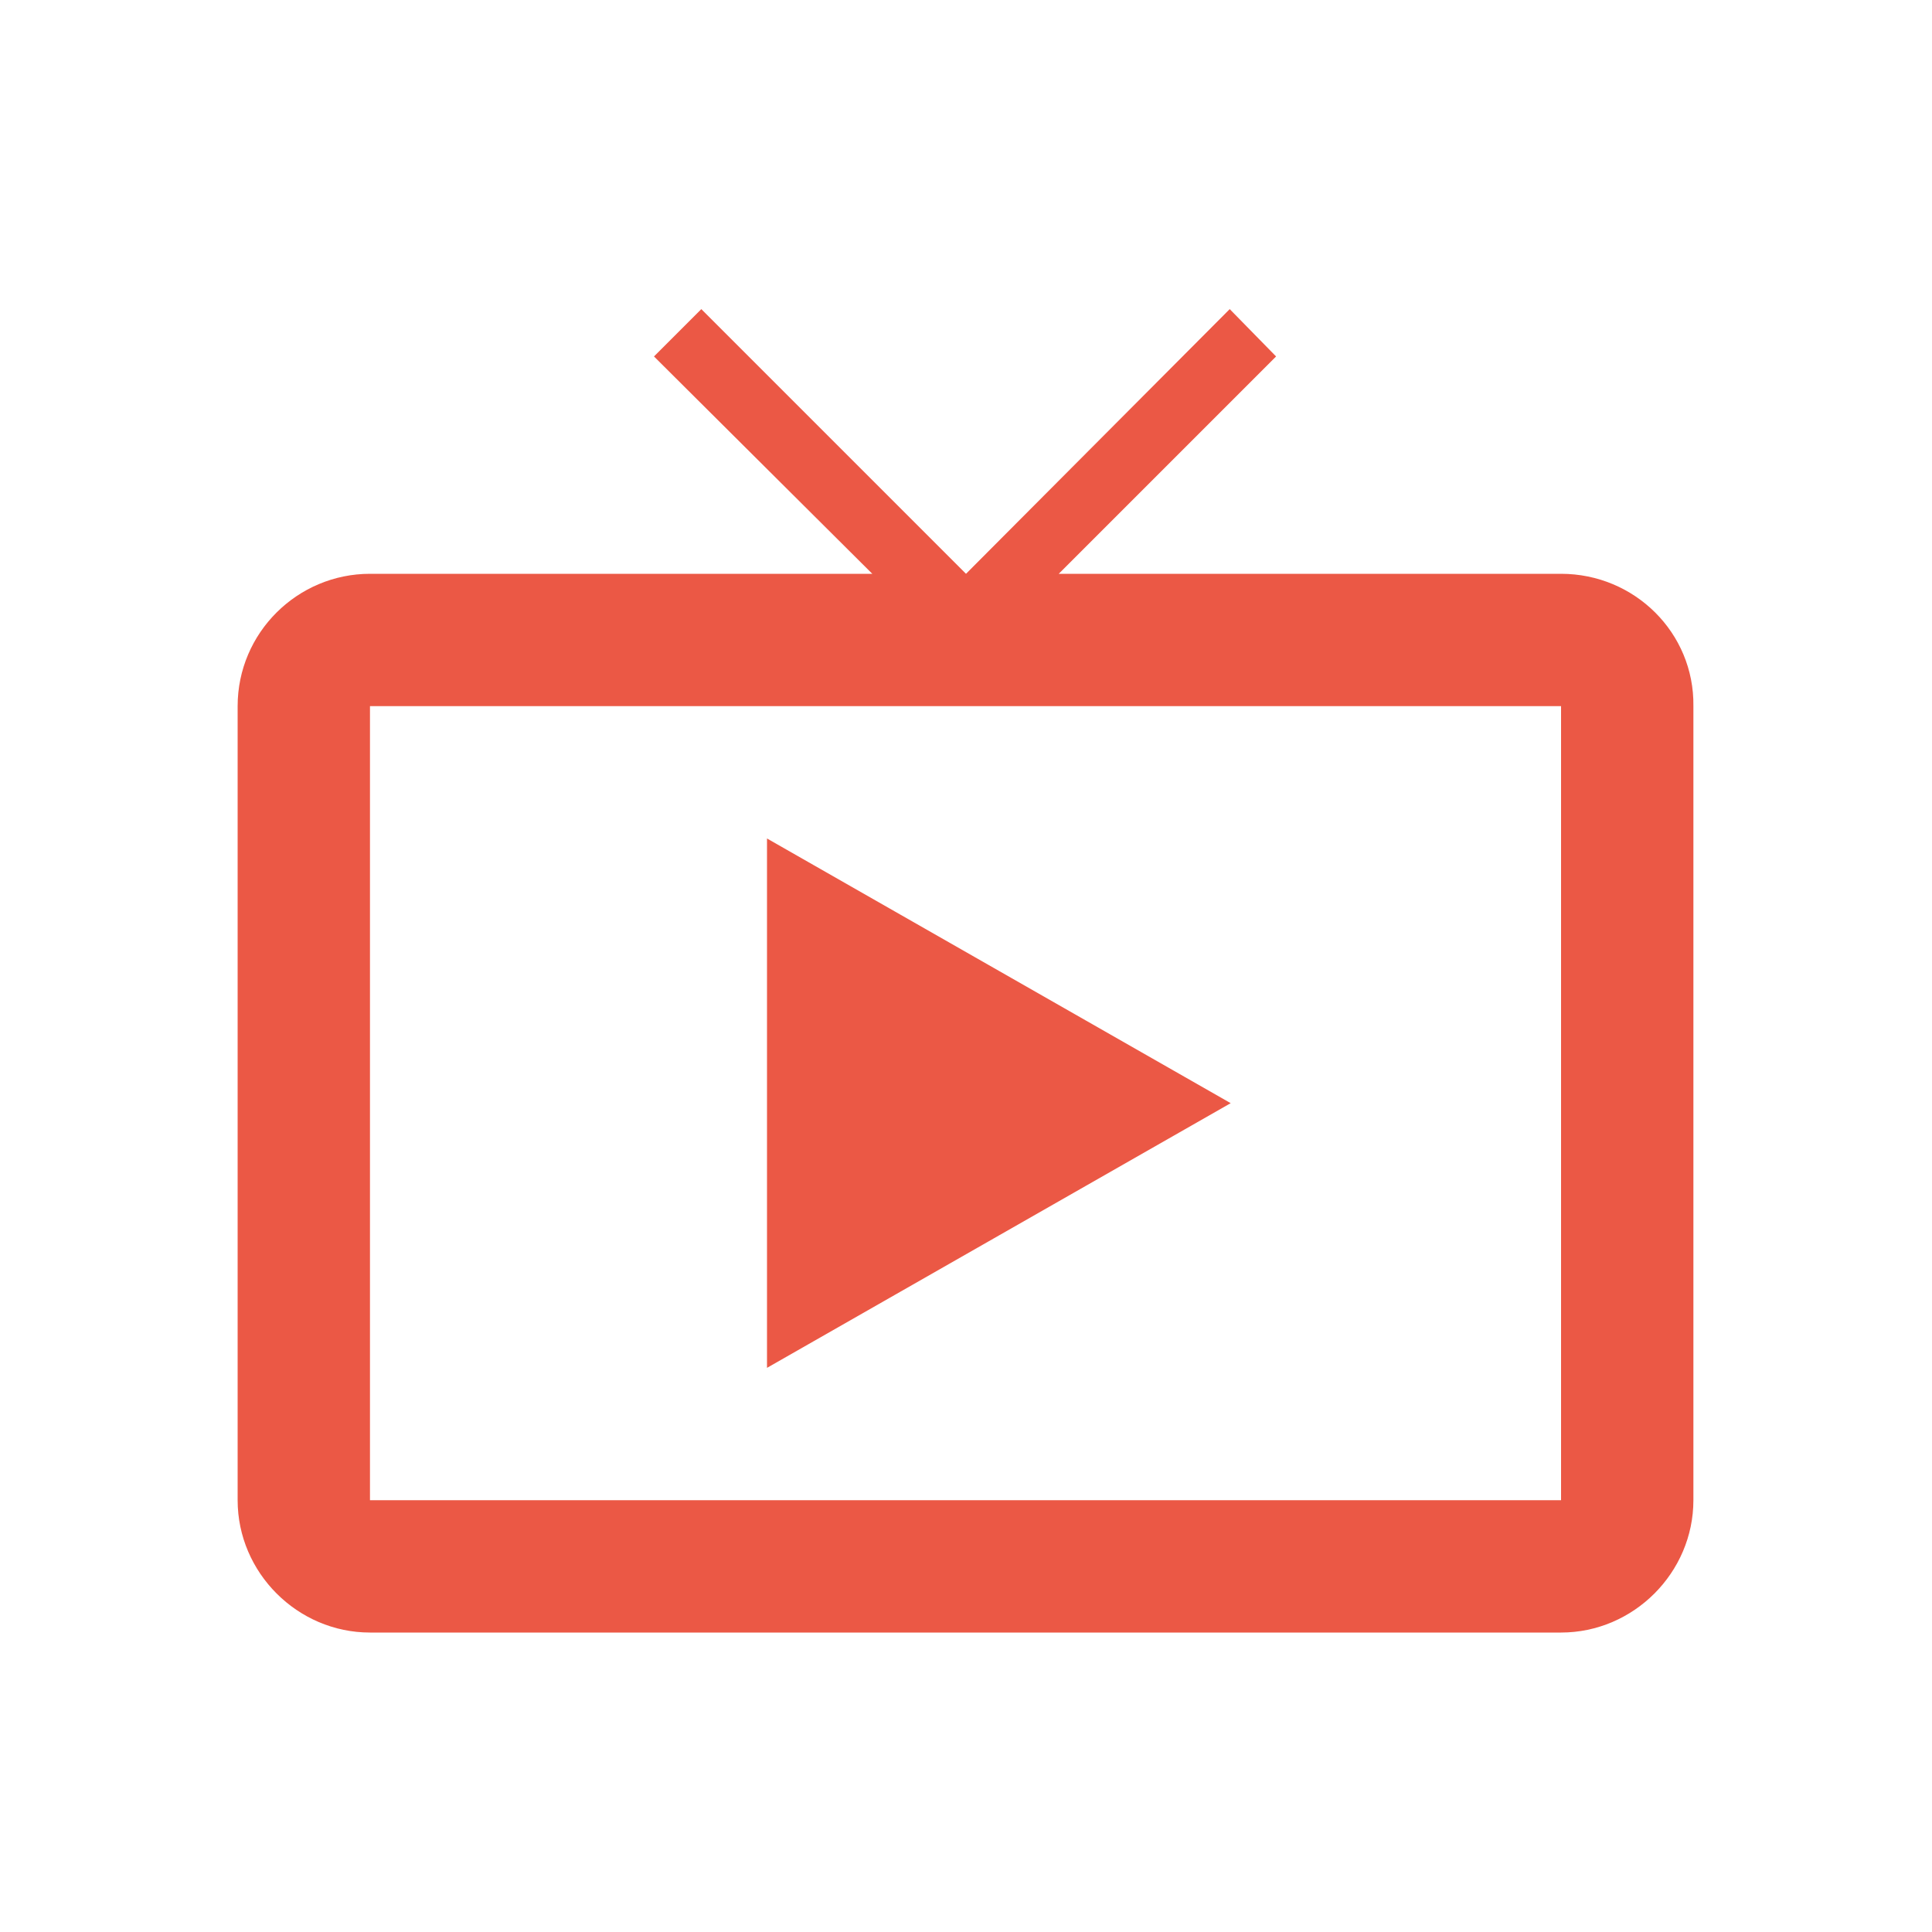 <?xml version="1.0" encoding="utf-8"?>
<!-- Generator: Adobe Illustrator 23.0.6, SVG Export Plug-In . SVG Version: 6.00 Build 0)  -->
<svg version="1.1" id="Capa_1" xmlns="http://www.w3.org/2000/svg" xmlns:xlink="http://www.w3.org/1999/xlink" x="0px" y="0px"
	 viewBox="0 0 200 200" style="enable-background:new 0 0 200 200;" xml:space="preserve">
<style type="text/css">
	.st0{fill:#EB5845;}
</style>
<title>Vídeo on</title>
<path class="st0" d="M161.6,59.4h-52l22.5-22.5l-4.8-4.9L100,59.4L72.6,32l-4.9,4.9l22.6,22.5h-52c-7.5,0-13.7,6.1-13.7,13.7v82.2
	c0,7.5,6.2,13.7,13.7,13.7h123.3c7.5,0,13.7-6.2,13.7-13.7V73.1C175.4,65.5,169.2,59.4,161.6,59.4z M161.6,155.3H38.3V73.1h123.3
	V155.3z M79.4,86.8v54.8l48-27.4L79.4,86.8z"/>
</svg>
